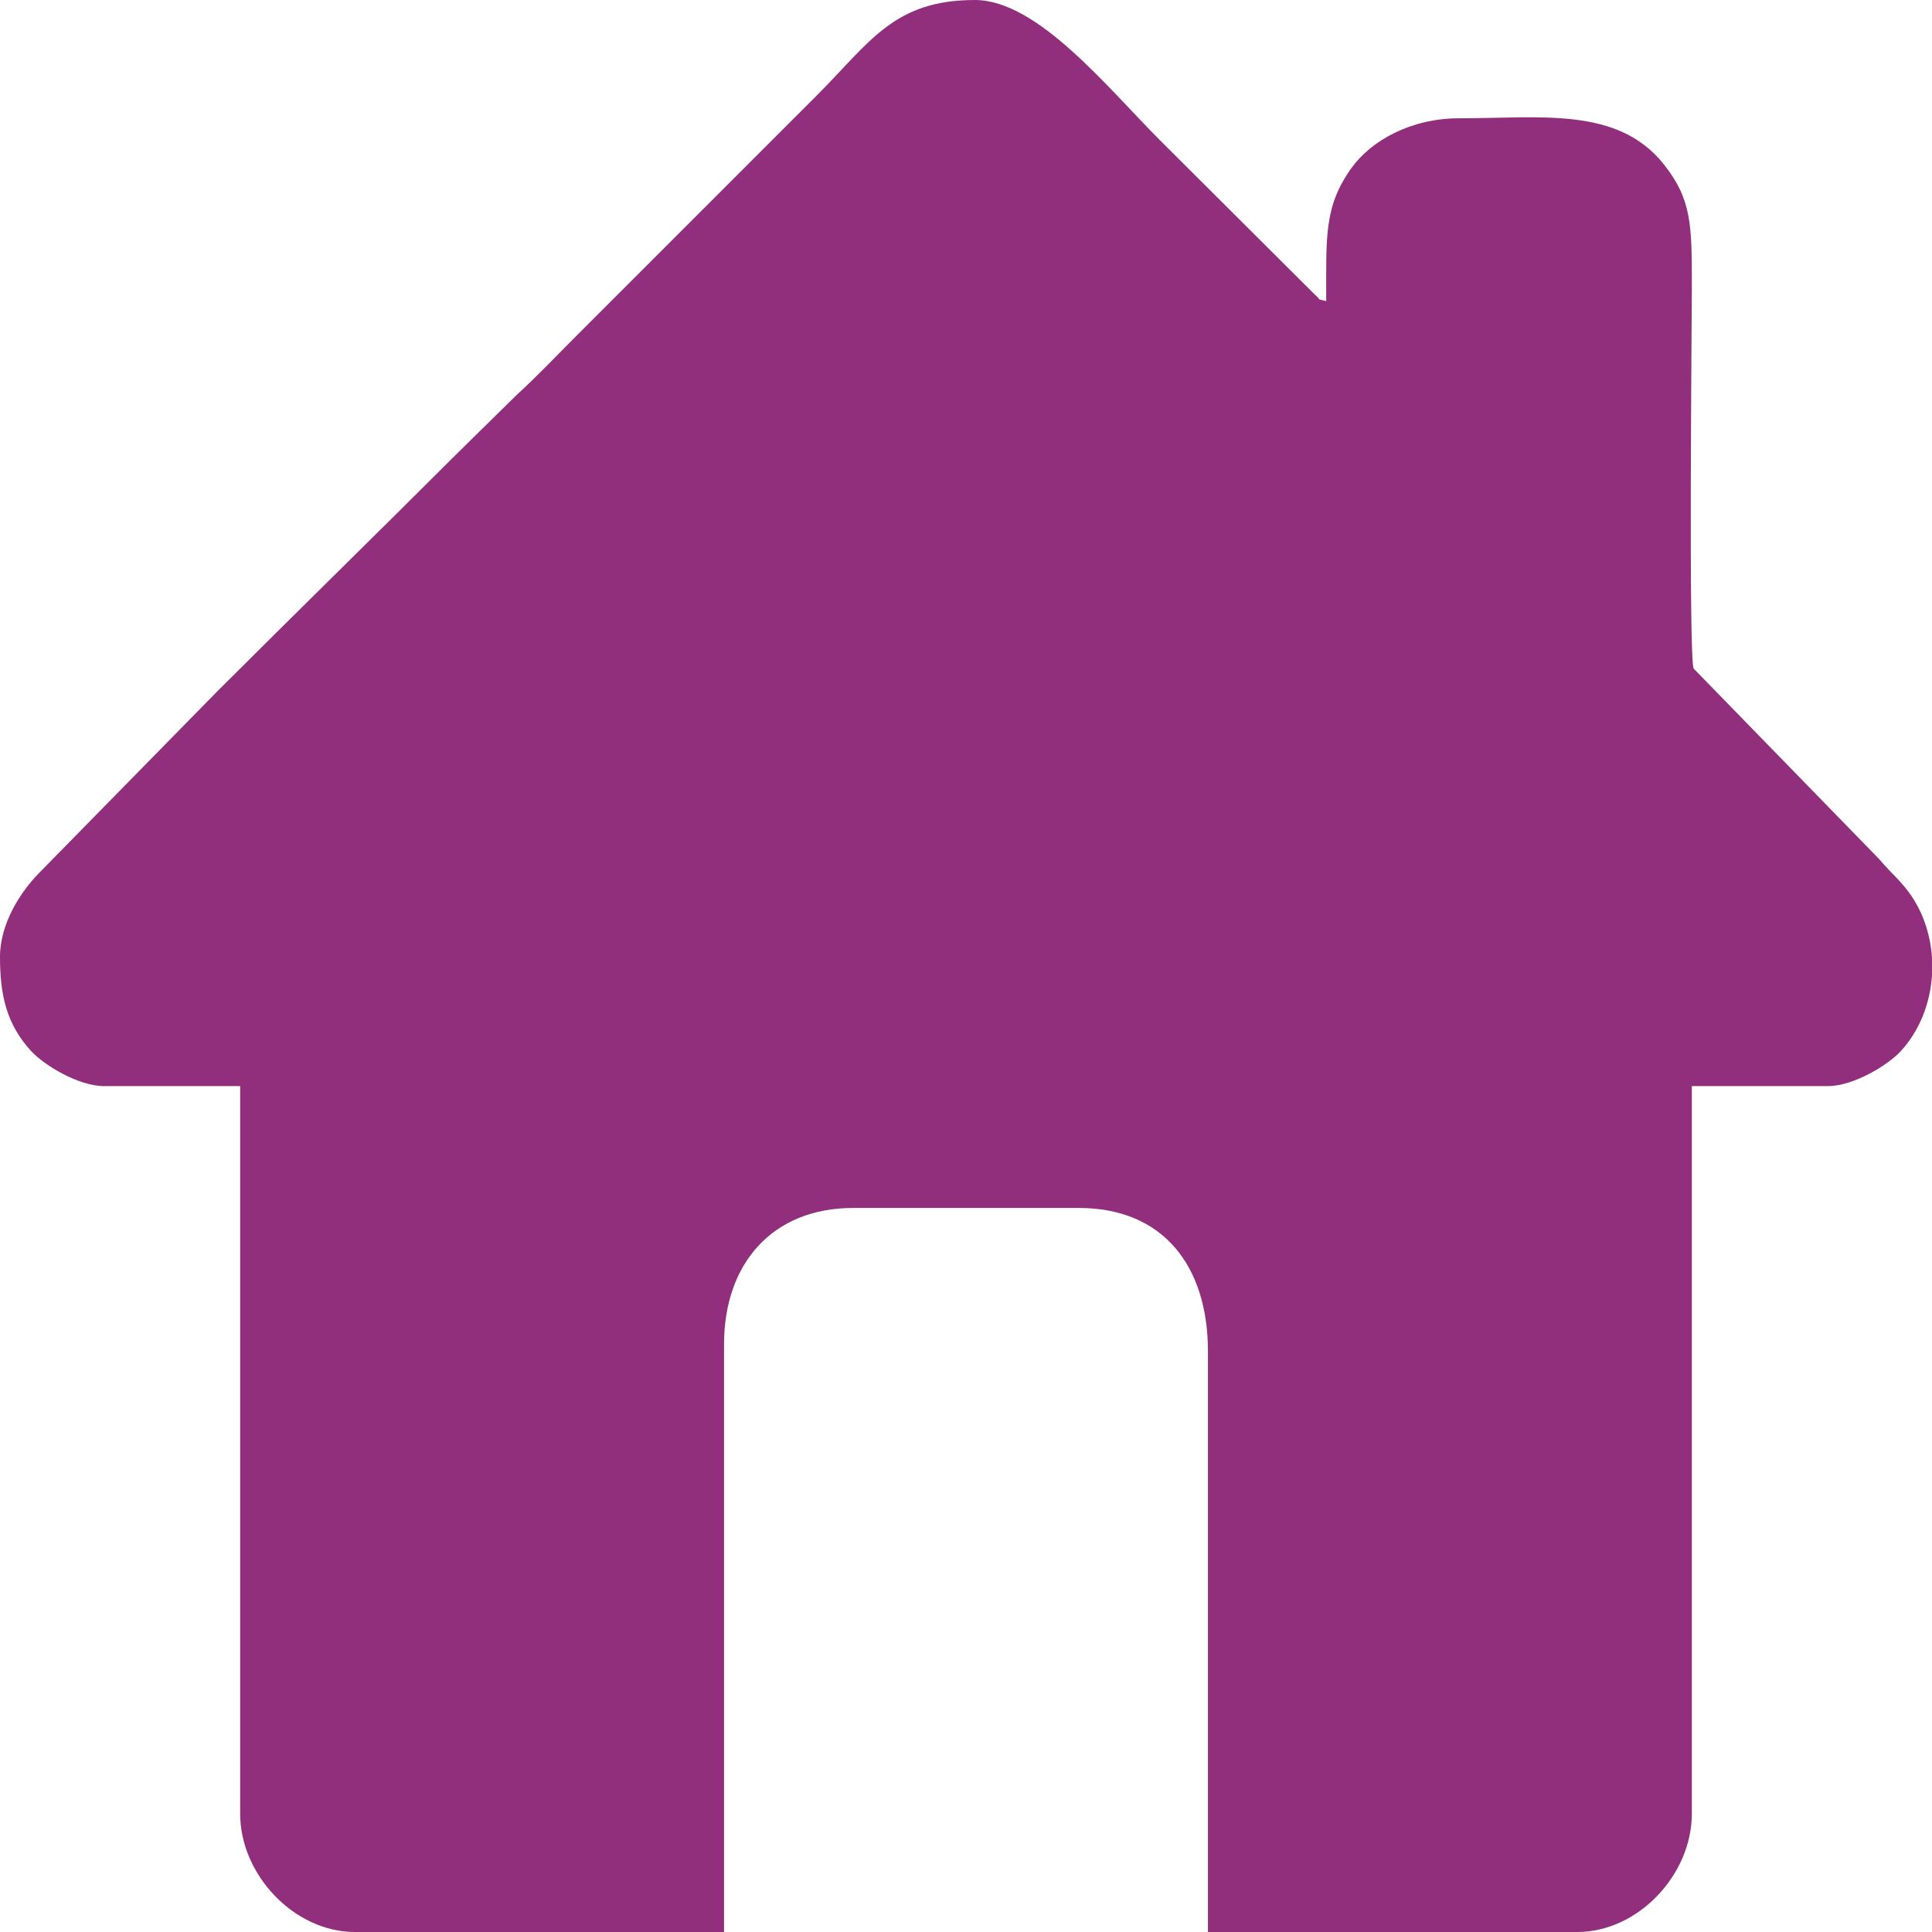<?xml version="1.0" encoding="UTF-8"?> <svg xmlns="http://www.w3.org/2000/svg" xmlns:xlink="http://www.w3.org/1999/xlink" xmlns:xodm="http://www.corel.com/coreldraw/odm/2003" xml:space="preserve" width="16.542mm" height="16.542mm" version="1.1" style="shape-rendering:geometricPrecision; text-rendering:geometricPrecision; image-rendering:optimizeQuality; fill-rule:evenodd; clip-rule:evenodd" viewBox="0 0 2787.76 2787.76"> <defs> <style type="text/css"> .fil0 {fill:#912F7C} </style> </defs> <g id="Слой_x0020_1">  <path class="fil0" d="M-0 1380.96c0,54.27 9.18,96.94 45.13,135.89 18.56,20.11 68.04,50.31 104.86,50.31l196.54 0 0 1049.93c0,88.16 78.16,170.69 165.51,170.69l532.72 0 0 -848.23c0,-116.72 70.34,-196.54 186.19,-196.54l325.84 0c121.19,0 186.19,83.36 186.19,206.89l0 837.88 532.72 0c87.99,0 165.51,-82.56 165.51,-170.69l0 -1049.93 196.54 0c36.82,0 86.3,-30.2 104.86,-50.31 27.03,-29.27 42.42,-68.69 45.13,-109.31l0 -26.02c-1.95,-29.14 -10.5,-57.94 -26.04,-83.14 -15.34,-24.86 -31.72,-36.74 -50.02,-58.6l-267.93 -275.14c-7.3,-18.45 -2.54,-505.69 -2.54,-550.86 0,-88.06 0.19,-125.72 -40.48,-176.75 -66.6,-83.61 -178.02,-66.33 -295.7,-66.33 -68.96,0 -126.68,32.05 -155.32,72.25 -39.45,55.36 -36.05,99.1 -36.05,191.52 -16.45,-4.4 -4.65,0.81 -16.47,-9.39l-222.75 -222.06c-76.26,-76.26 -177.18,-203.01 -267.66,-203.01 -117.45,0 -151.44,60.92 -228.86,138.35l-346.53 346.53c-29.61,29.63 -55.18,56.85 -85.8,84.89l-88.66 87.18c-114.92,114.9 -229.59,226.81 -345.34,342.55l-256.12 261.09c-25.25,26.05 -55.5,71.2 -55.5,120.36z"></path> </g> </svg> 